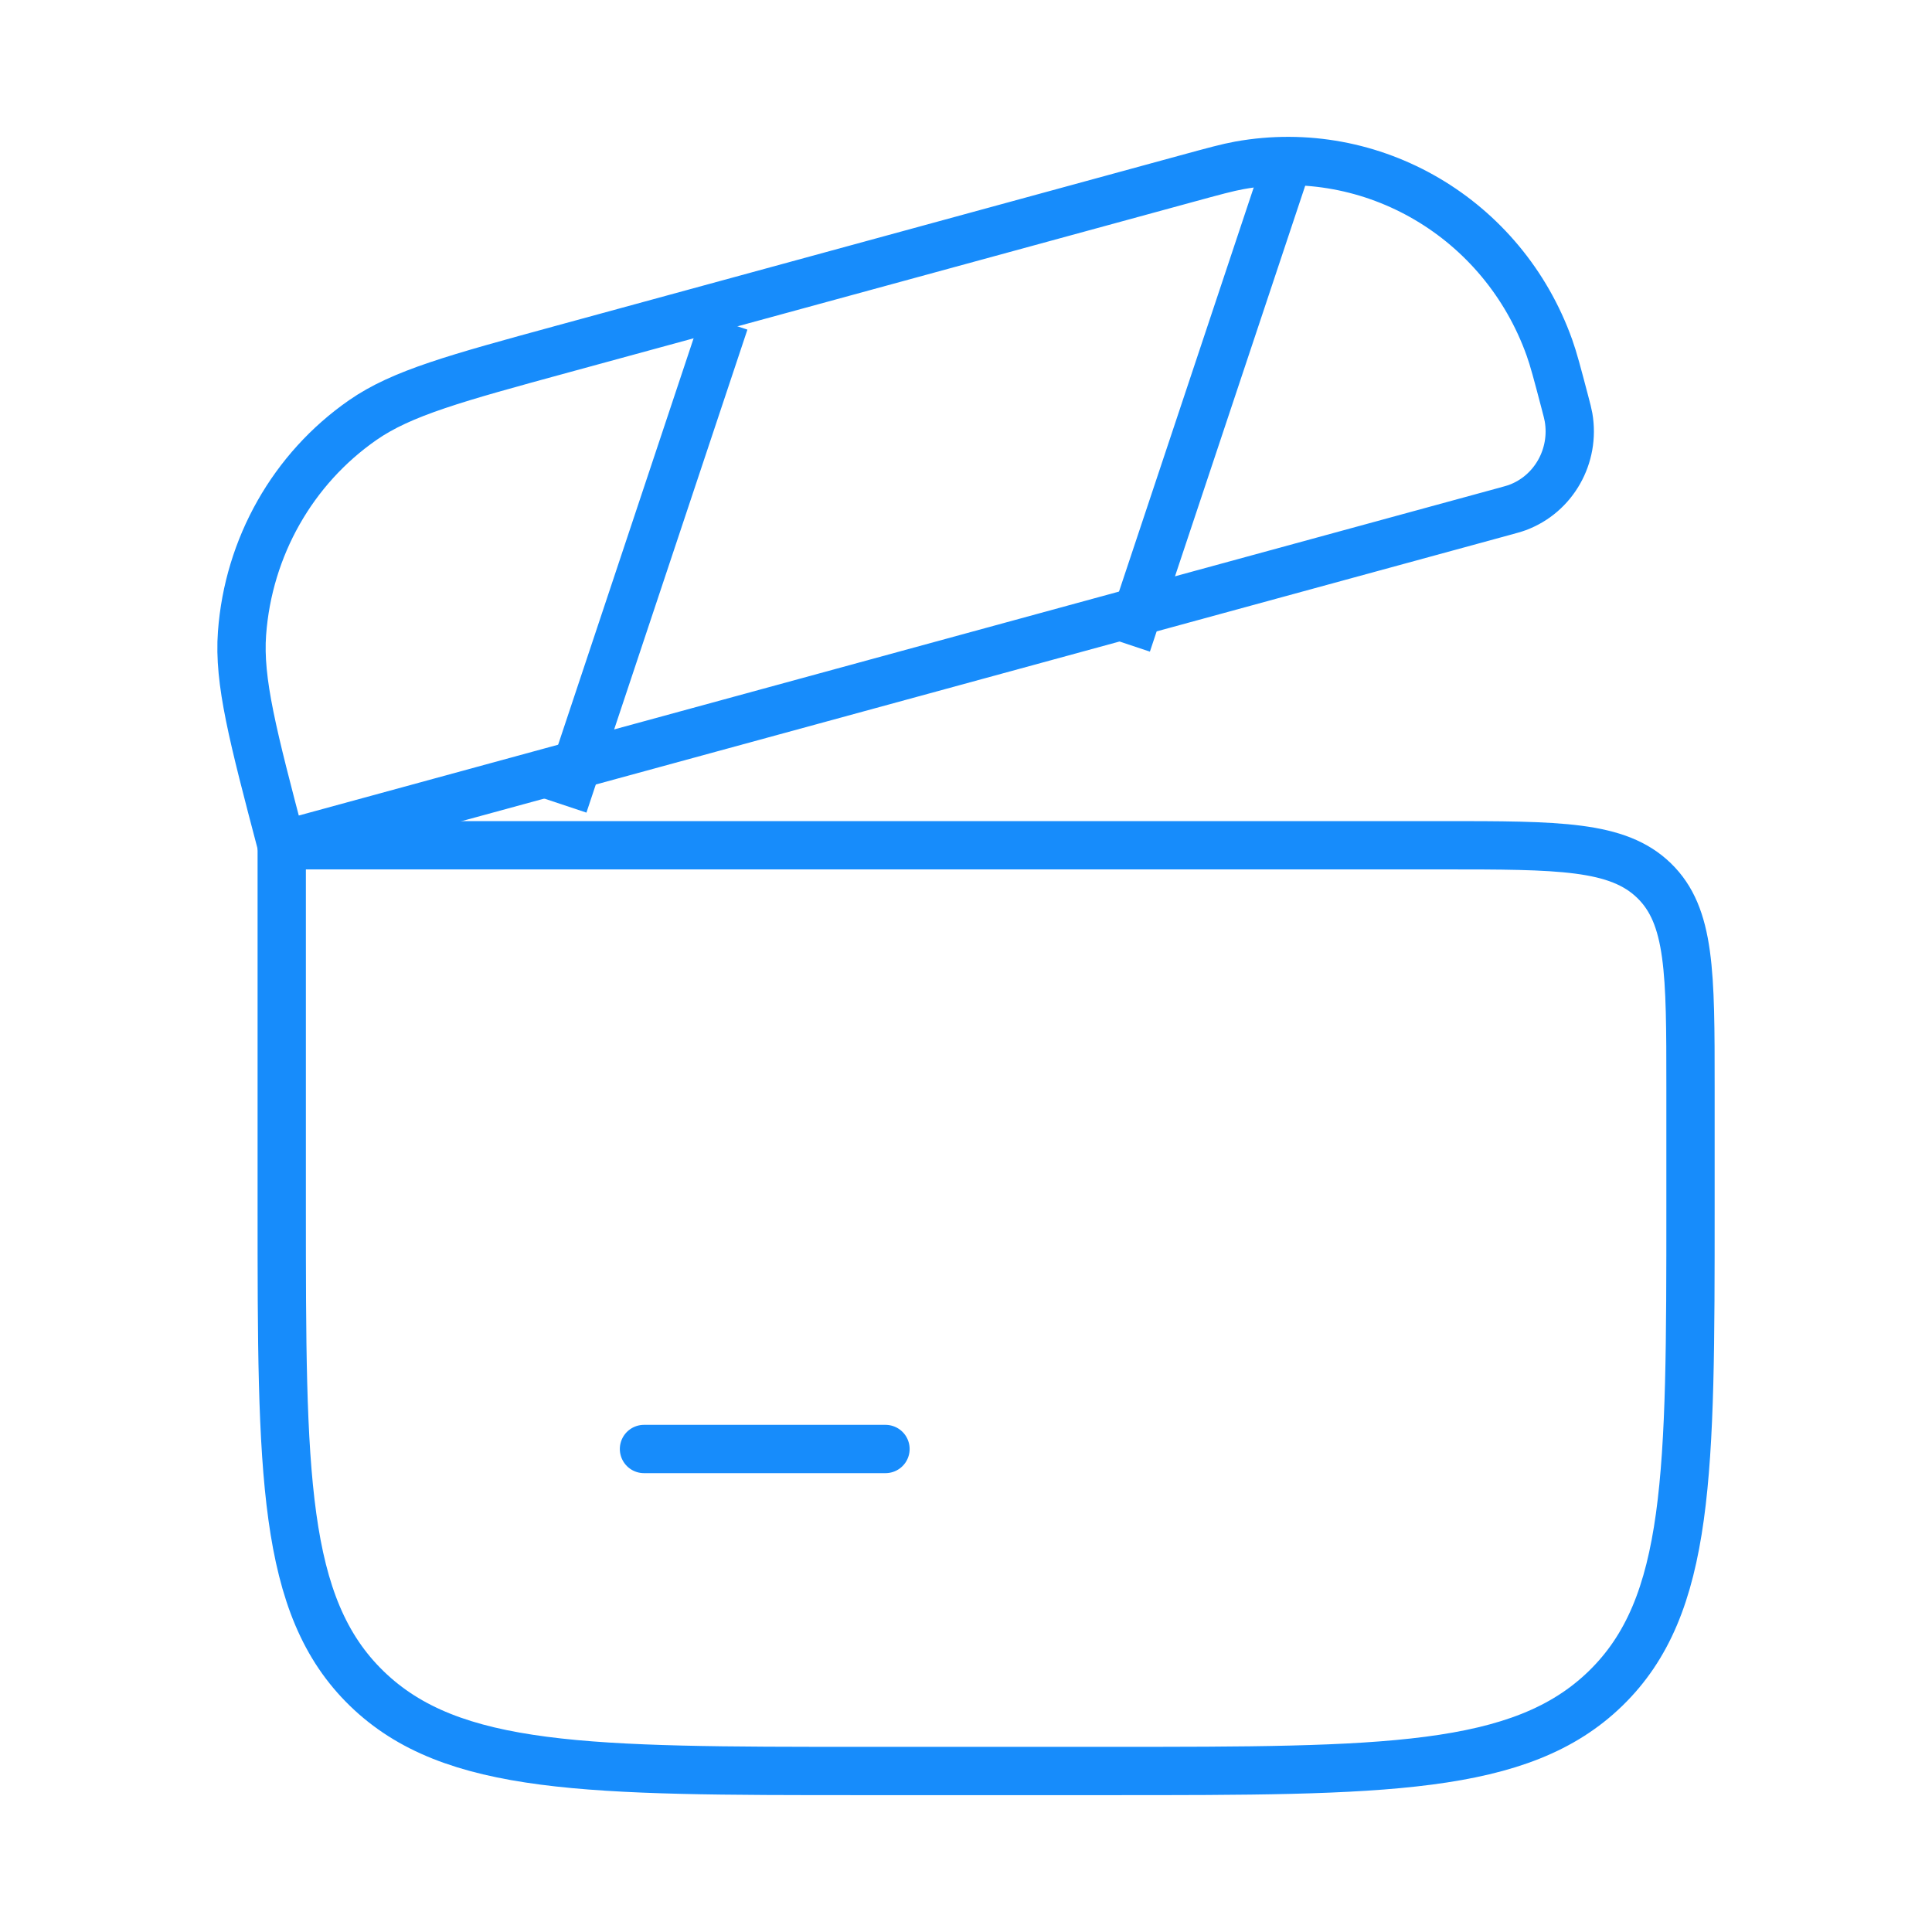 <svg width="80" height="80" viewBox="0 0 80 80" fill="none" xmlns="http://www.w3.org/2000/svg">
	<path d="M11.666 35H59.706C64.558 35 66.985 35 68.492 36.465C70 37.929 70 40.286 70 45V50C70 60.999 70 66.499 66.482 69.916C62.965 73.333 57.303 73.333 45.98 73.333H35.686C24.363 73.333 18.702 73.333 15.184 69.916C11.666 66.499 11.666 60.999 11.666 50V35Z" stroke="#178CFB" stroke-width="2"/>
	<path d="M11.661 35C10.471 30.474 9.875 28.21 10.022 26.22C10.284 22.656 12.125 19.407 15.023 17.394C16.641 16.27 18.862 15.663 23.305 14.45L49.107 7.406C50.256 7.092 50.83 6.935 51.326 6.846C56.835 5.856 62.246 9.04 64.159 14.396C64.331 14.878 64.485 15.463 64.793 16.634C64.881 16.968 64.925 17.135 64.95 17.279C65.227 18.883 64.335 20.459 62.833 21.016C62.698 21.066 62.533 21.11 62.205 21.2L11.661 35Z" stroke="#178CFB" stroke-width="2"/>
	<path d="M23.334 33.333L30 13.333" stroke="#178CFB" stroke-width="2"/>
	<path d="M46.666 26.667L53.333 6.667" stroke="#178CFB" stroke-width="2"/>
	<path d="M26.666 60H36.666" stroke="#178CFB" stroke-width="2" stroke-linecap="round"/>
</svg>
